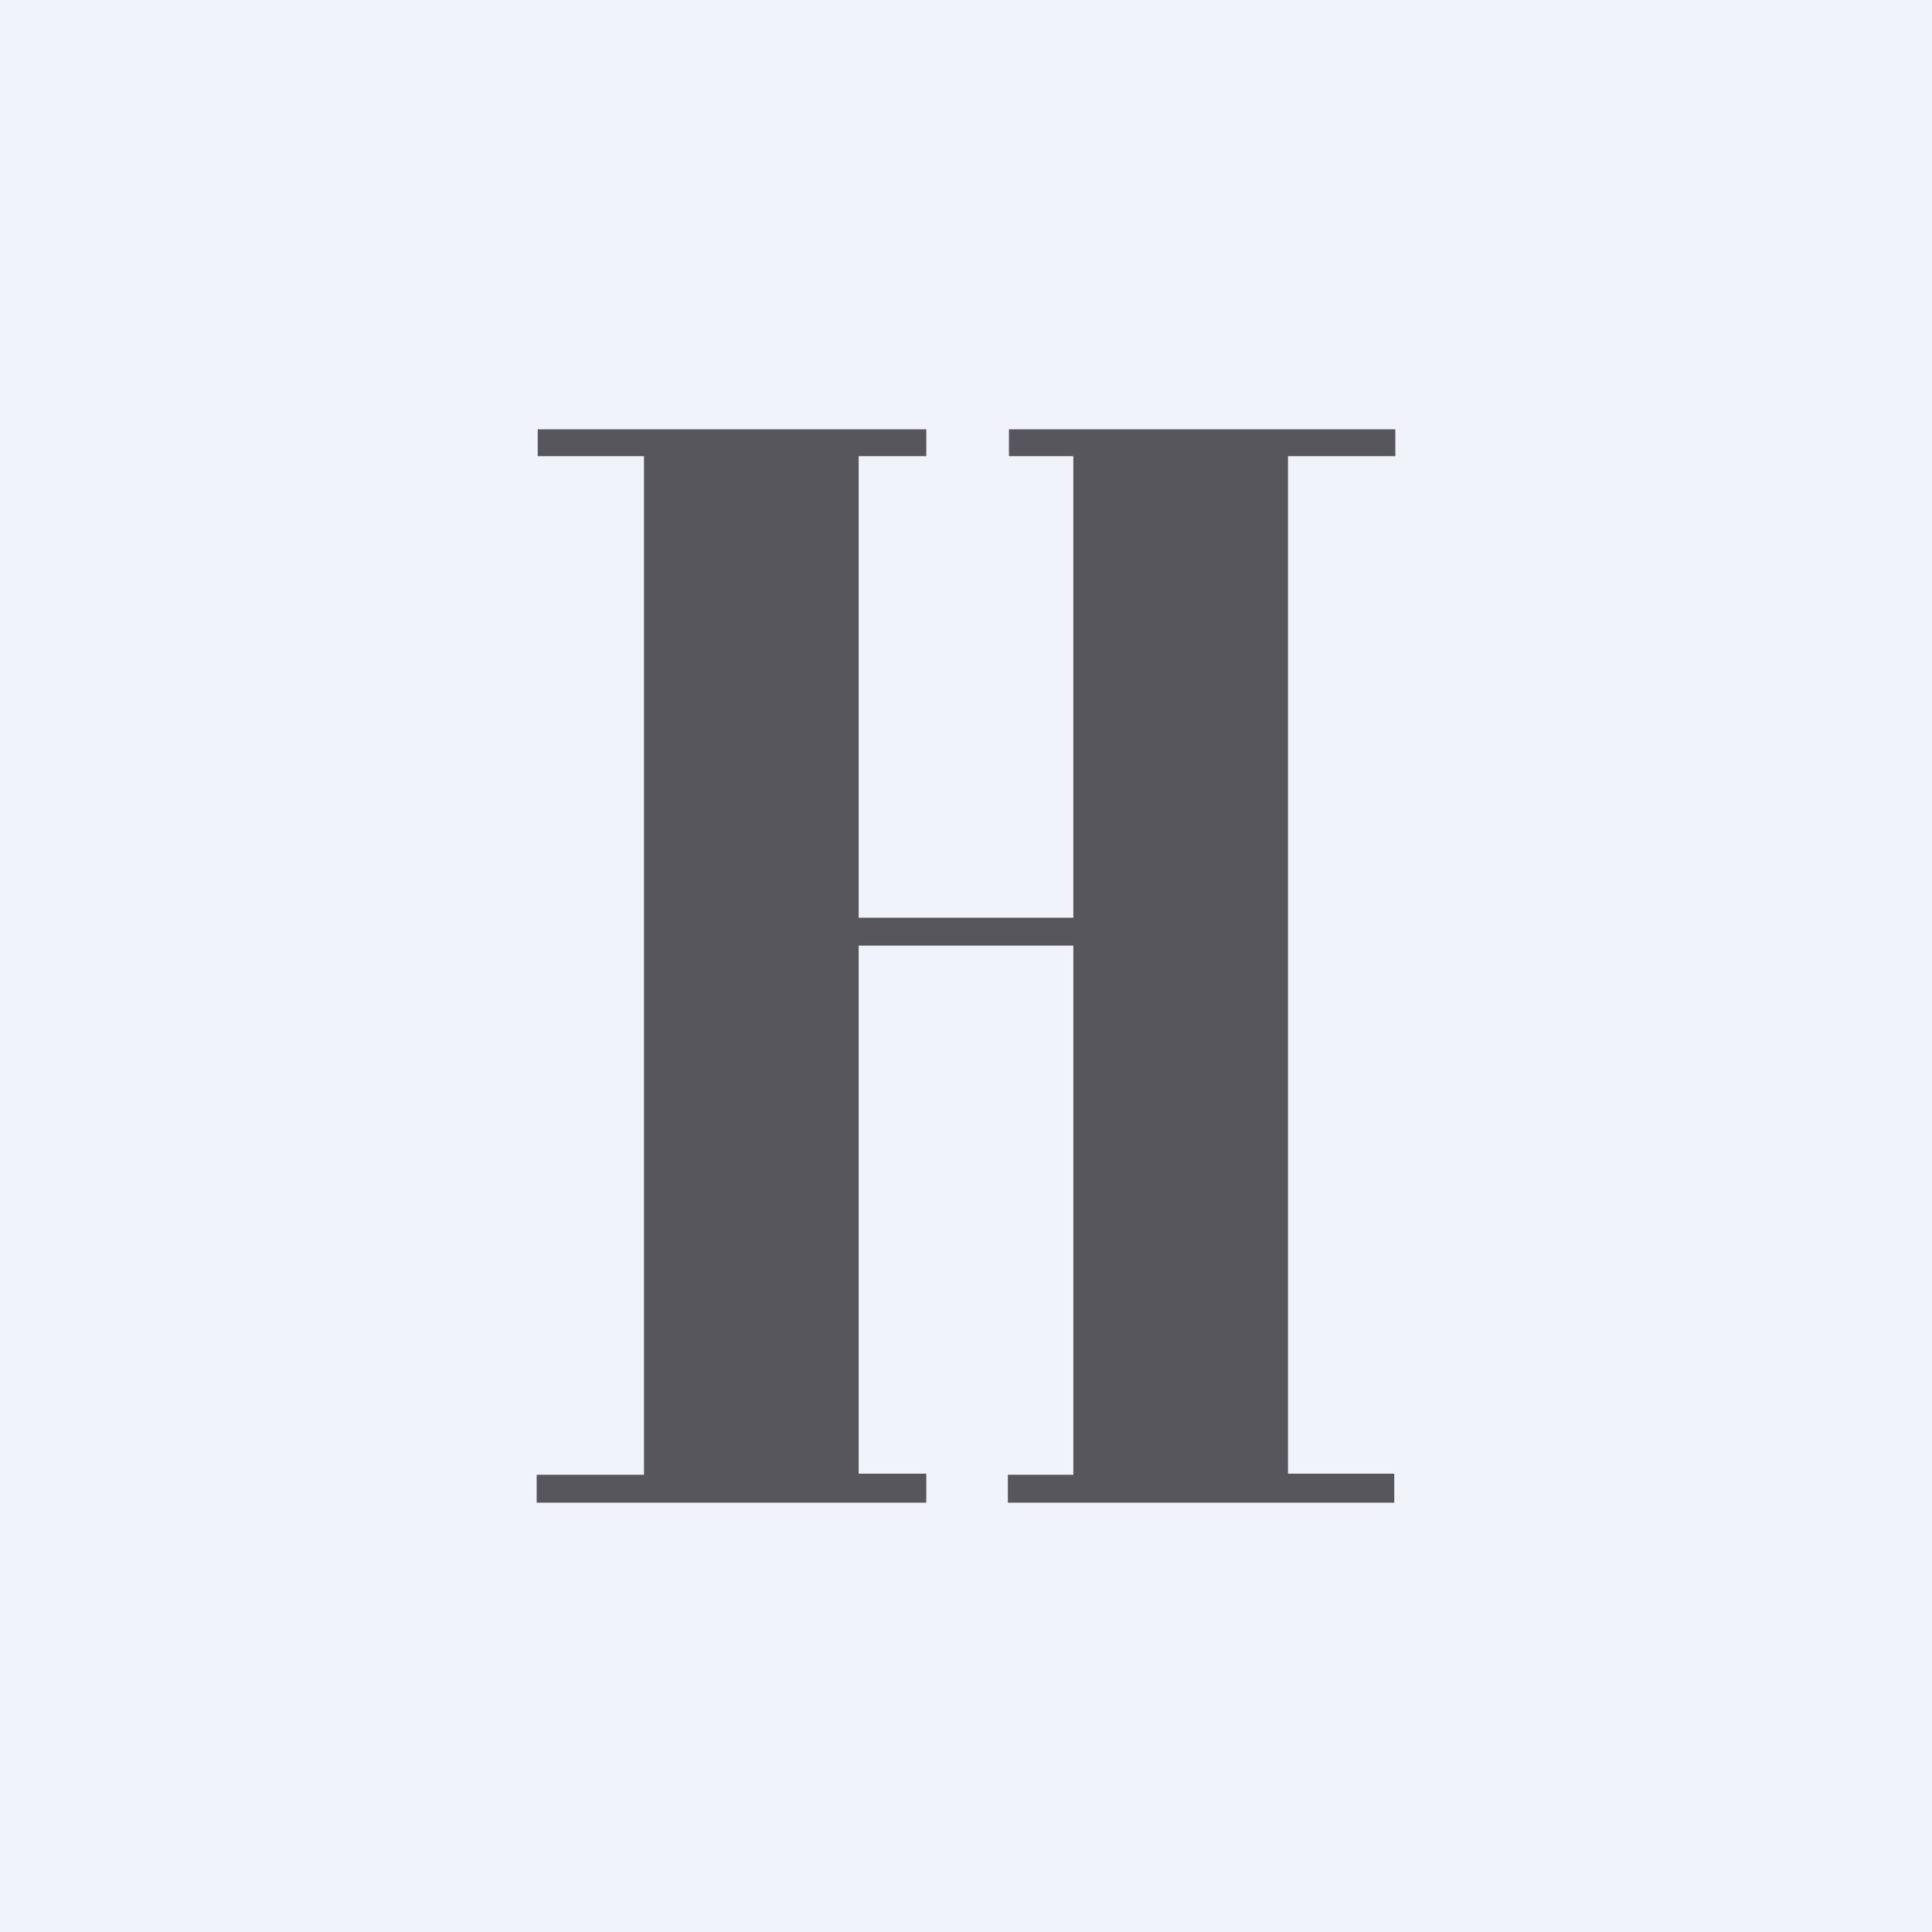 <!-- by TradingView --><svg width="18" height="18" viewBox="0 0 18 18" xmlns="http://www.w3.org/2000/svg"><path fill="#F0F3FA" d="M0 0h18v18H0z"/><path d="M5.01 4h3.62v.25H8v4.3h2v-4.3h-.6V4H13v.25h-1v9.48h.99V14h-3.6v-.26H10V8.81H8v4.92h.63V14H5v-.26h1V4.25h-.99V4Z" fill="#57565D"/></svg>